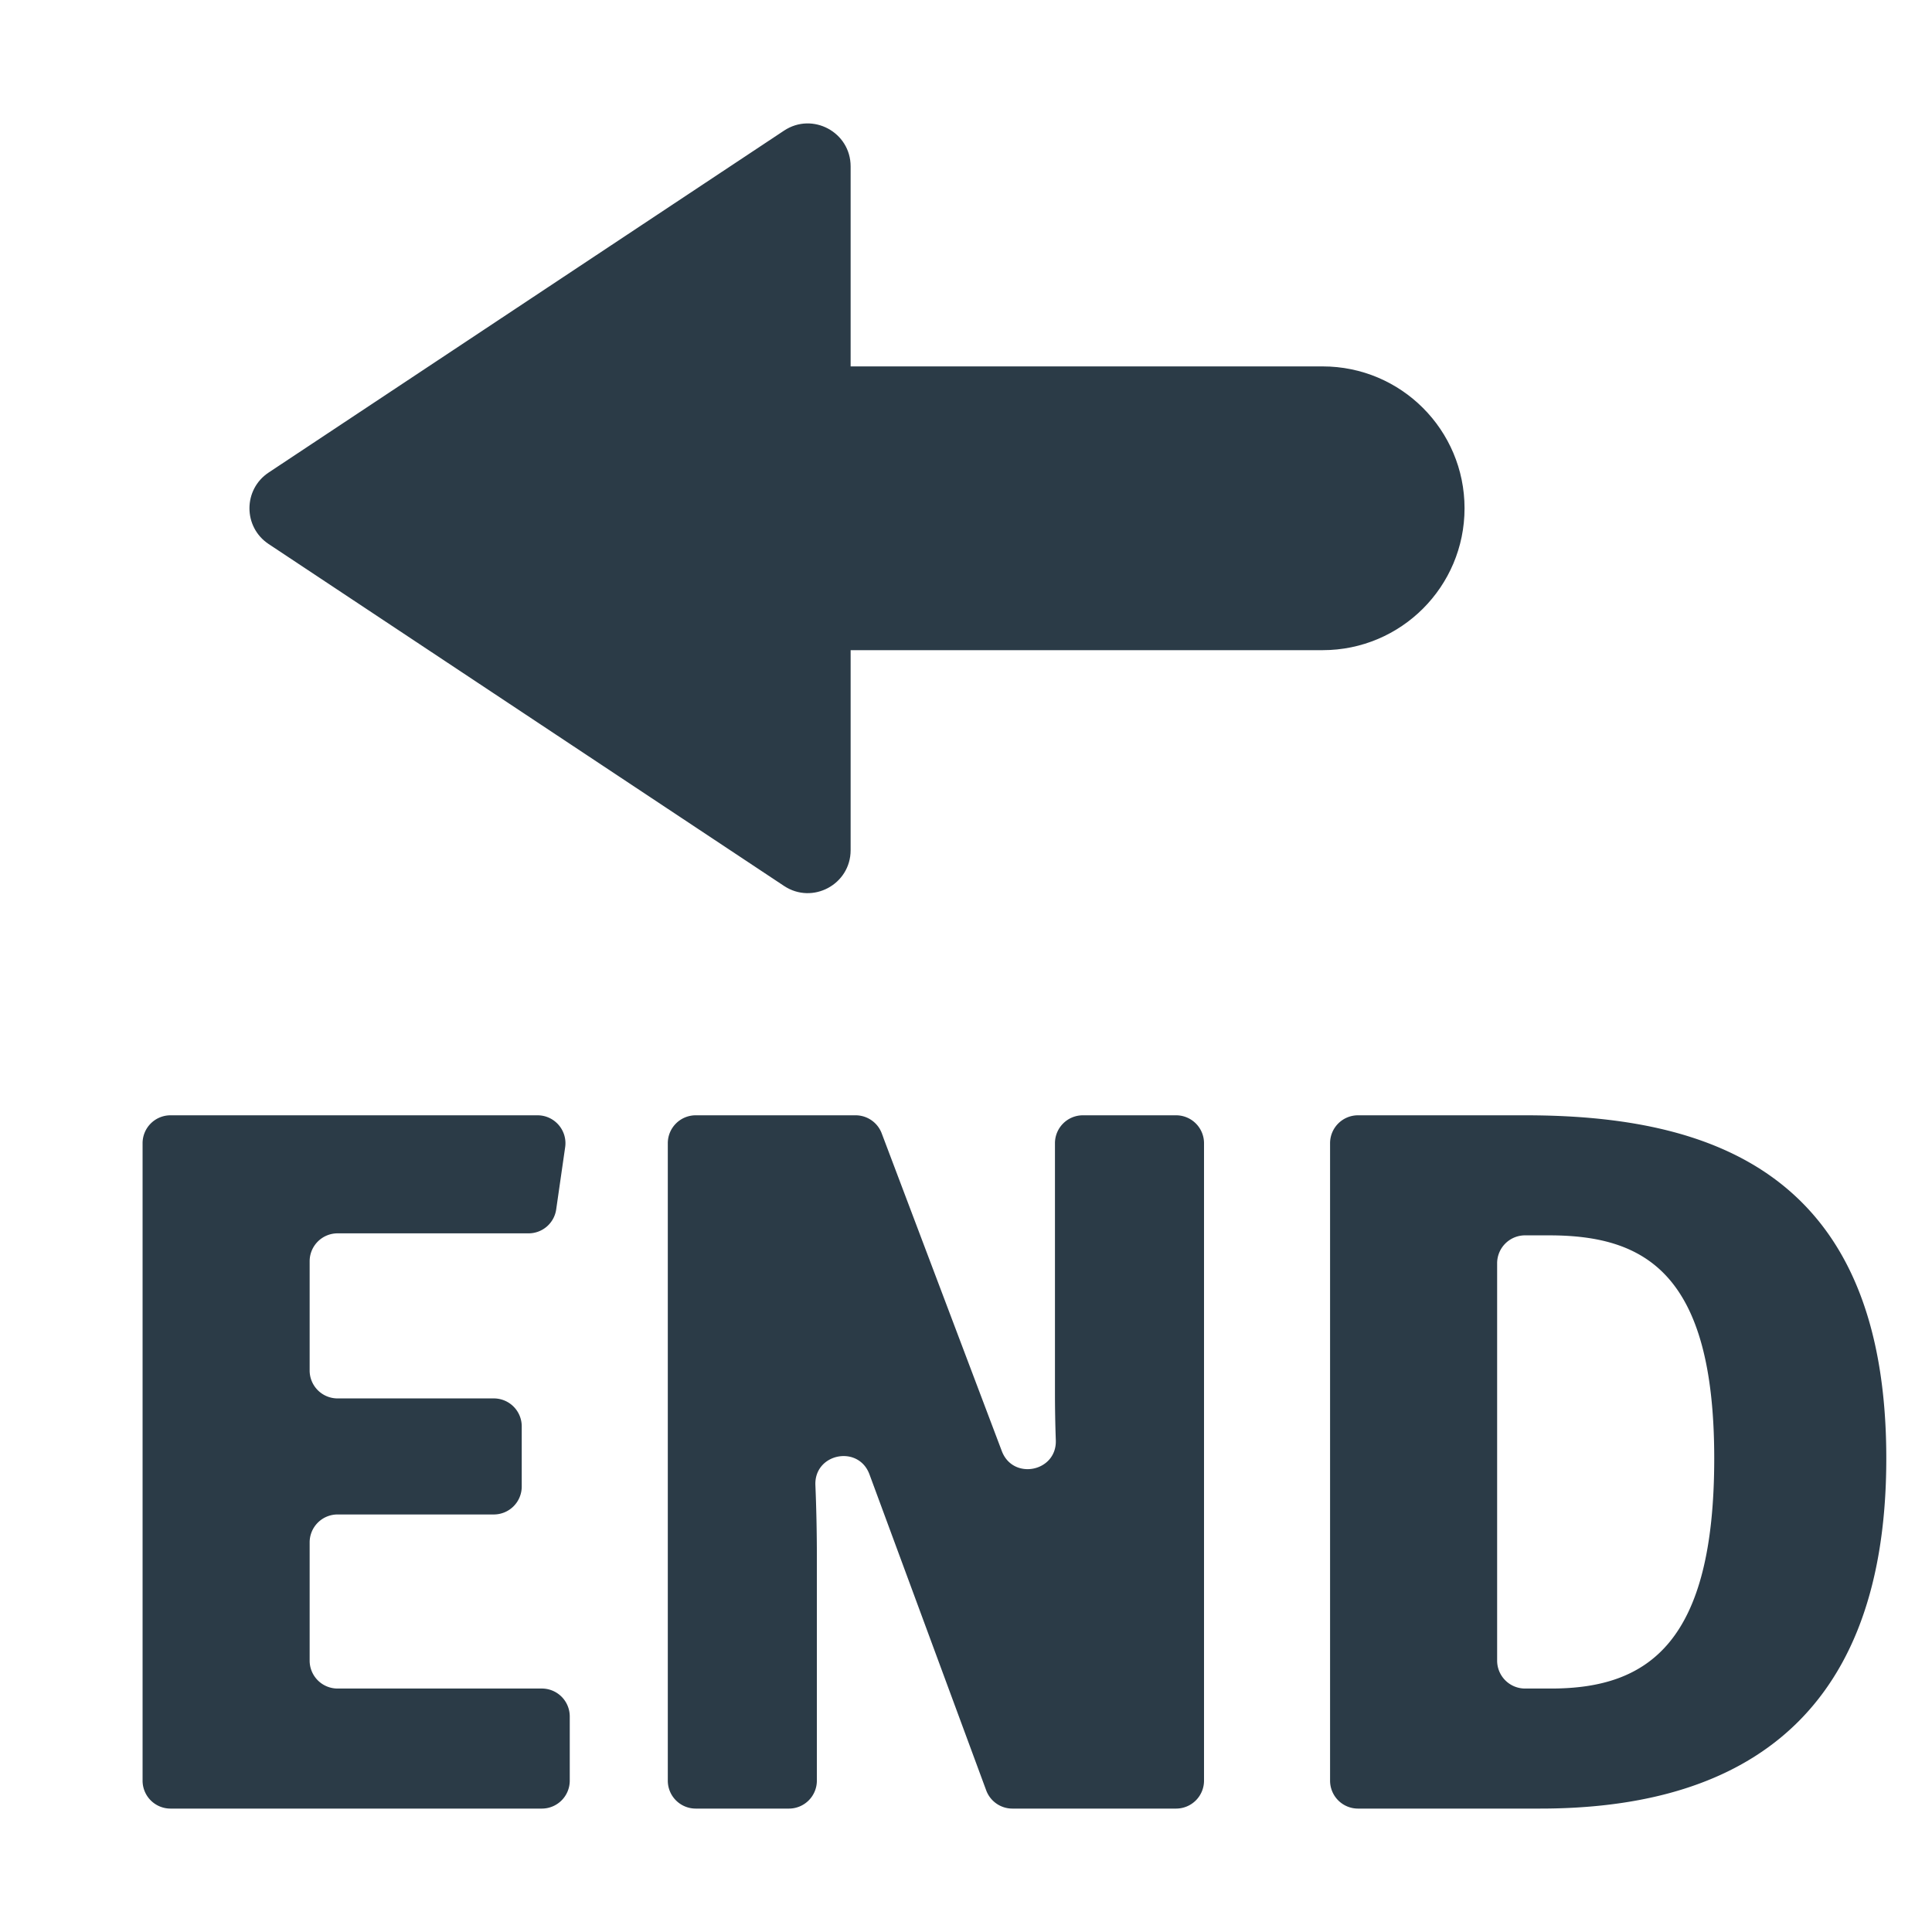 <?xml version="1.0" encoding="utf-8"?>
<svg width="800px" height="800px" viewBox="0 0 512 512" xmlns="http://www.w3.org/2000/svg" xmlns:xlink="http://www.w3.org/1999/xlink" aria-hidden="true" role="img" class="iconify iconify--fxemoji" preserveAspectRatio="xMidYMid meet"><path fill="#2B3B47" d="M350.52 97.102H225.425v-53.01c0-9.067-10.095-14.484-17.65-9.472L71.191 125.229c-6.777 4.496-6.777 14.448 0 18.944l136.584 90.609c7.556 5.012 17.65-.405 17.65-9.472V172.3H350.52c20.765 0 37.599-16.834 37.599-37.599c0-20.765-16.833-37.599-37.599-37.599z"></path><path fill="#2B3B47" d="M140.074 326.85H89.458a7.4 7.4 0 0 0-7.399 7.399v28.947a7.4 7.4 0 0 0 7.399 7.399h41.408a7.4 7.4 0 0 1 7.399 7.399v15.956a7.4 7.4 0 0 1-7.399 7.399H89.458a7.4 7.4 0 0 0-7.399 7.399v31.333a7.4 7.4 0 0 0 7.399 7.399h54.134a7.4 7.4 0 0 1 7.399 7.399v17.016a7.4 7.4 0 0 1-7.399 7.399H45.184a7.4 7.4 0 0 1-7.399-7.399v-168.93a7.4 7.4 0 0 1 7.399-7.399h97.266c4.506 0 7.966 3.994 7.323 8.454l-2.376 16.486a7.399 7.399 0 0 1-7.323 6.344z"></path><path fill="#2B3B47" d="M311.678 479.294h-43.386a7.398 7.398 0 0 1-6.94-4.835l-30.934-83.738c-2.922-7.91-14.679-5.564-14.33 2.861c.246 5.943.389 12.239.389 18.902v59.411a7.4 7.4 0 0 1-7.399 7.399h-24.705a7.4 7.4 0 0 1-7.399-7.399v-168.93a7.4 7.4 0 0 1 7.399-7.399h42.367a7.398 7.398 0 0 1 6.921 4.783l31.829 84.196c2.961 7.833 14.608 5.5 14.311-2.868a356.234 356.234 0 0 1-.226-12.673v-66.039a7.4 7.4 0 0 1 7.399-7.399h24.705a7.4 7.4 0 0 1 7.399 7.399v168.93a7.402 7.402 0 0 1-7.4 7.399z"></path><path fill="#2B3B47" d="M404.18 295.566c49.312 0 95.708 15.112 95.708 90.937c0 73.968-44.539 92.791-91.731 92.791h-48.276a7.4 7.4 0 0 1-7.399-7.399v-168.93a7.4 7.4 0 0 1 7.399-7.399h44.299zm-7.424 39.214v105.301a7.4 7.4 0 0 0 7.399 7.399h6.918c25.982 0 43.215-12.461 43.215-60.977c0-49.047-18.293-59.122-43.745-59.122h-6.388a7.399 7.399 0 0 0-7.399 7.399z"></path></svg>